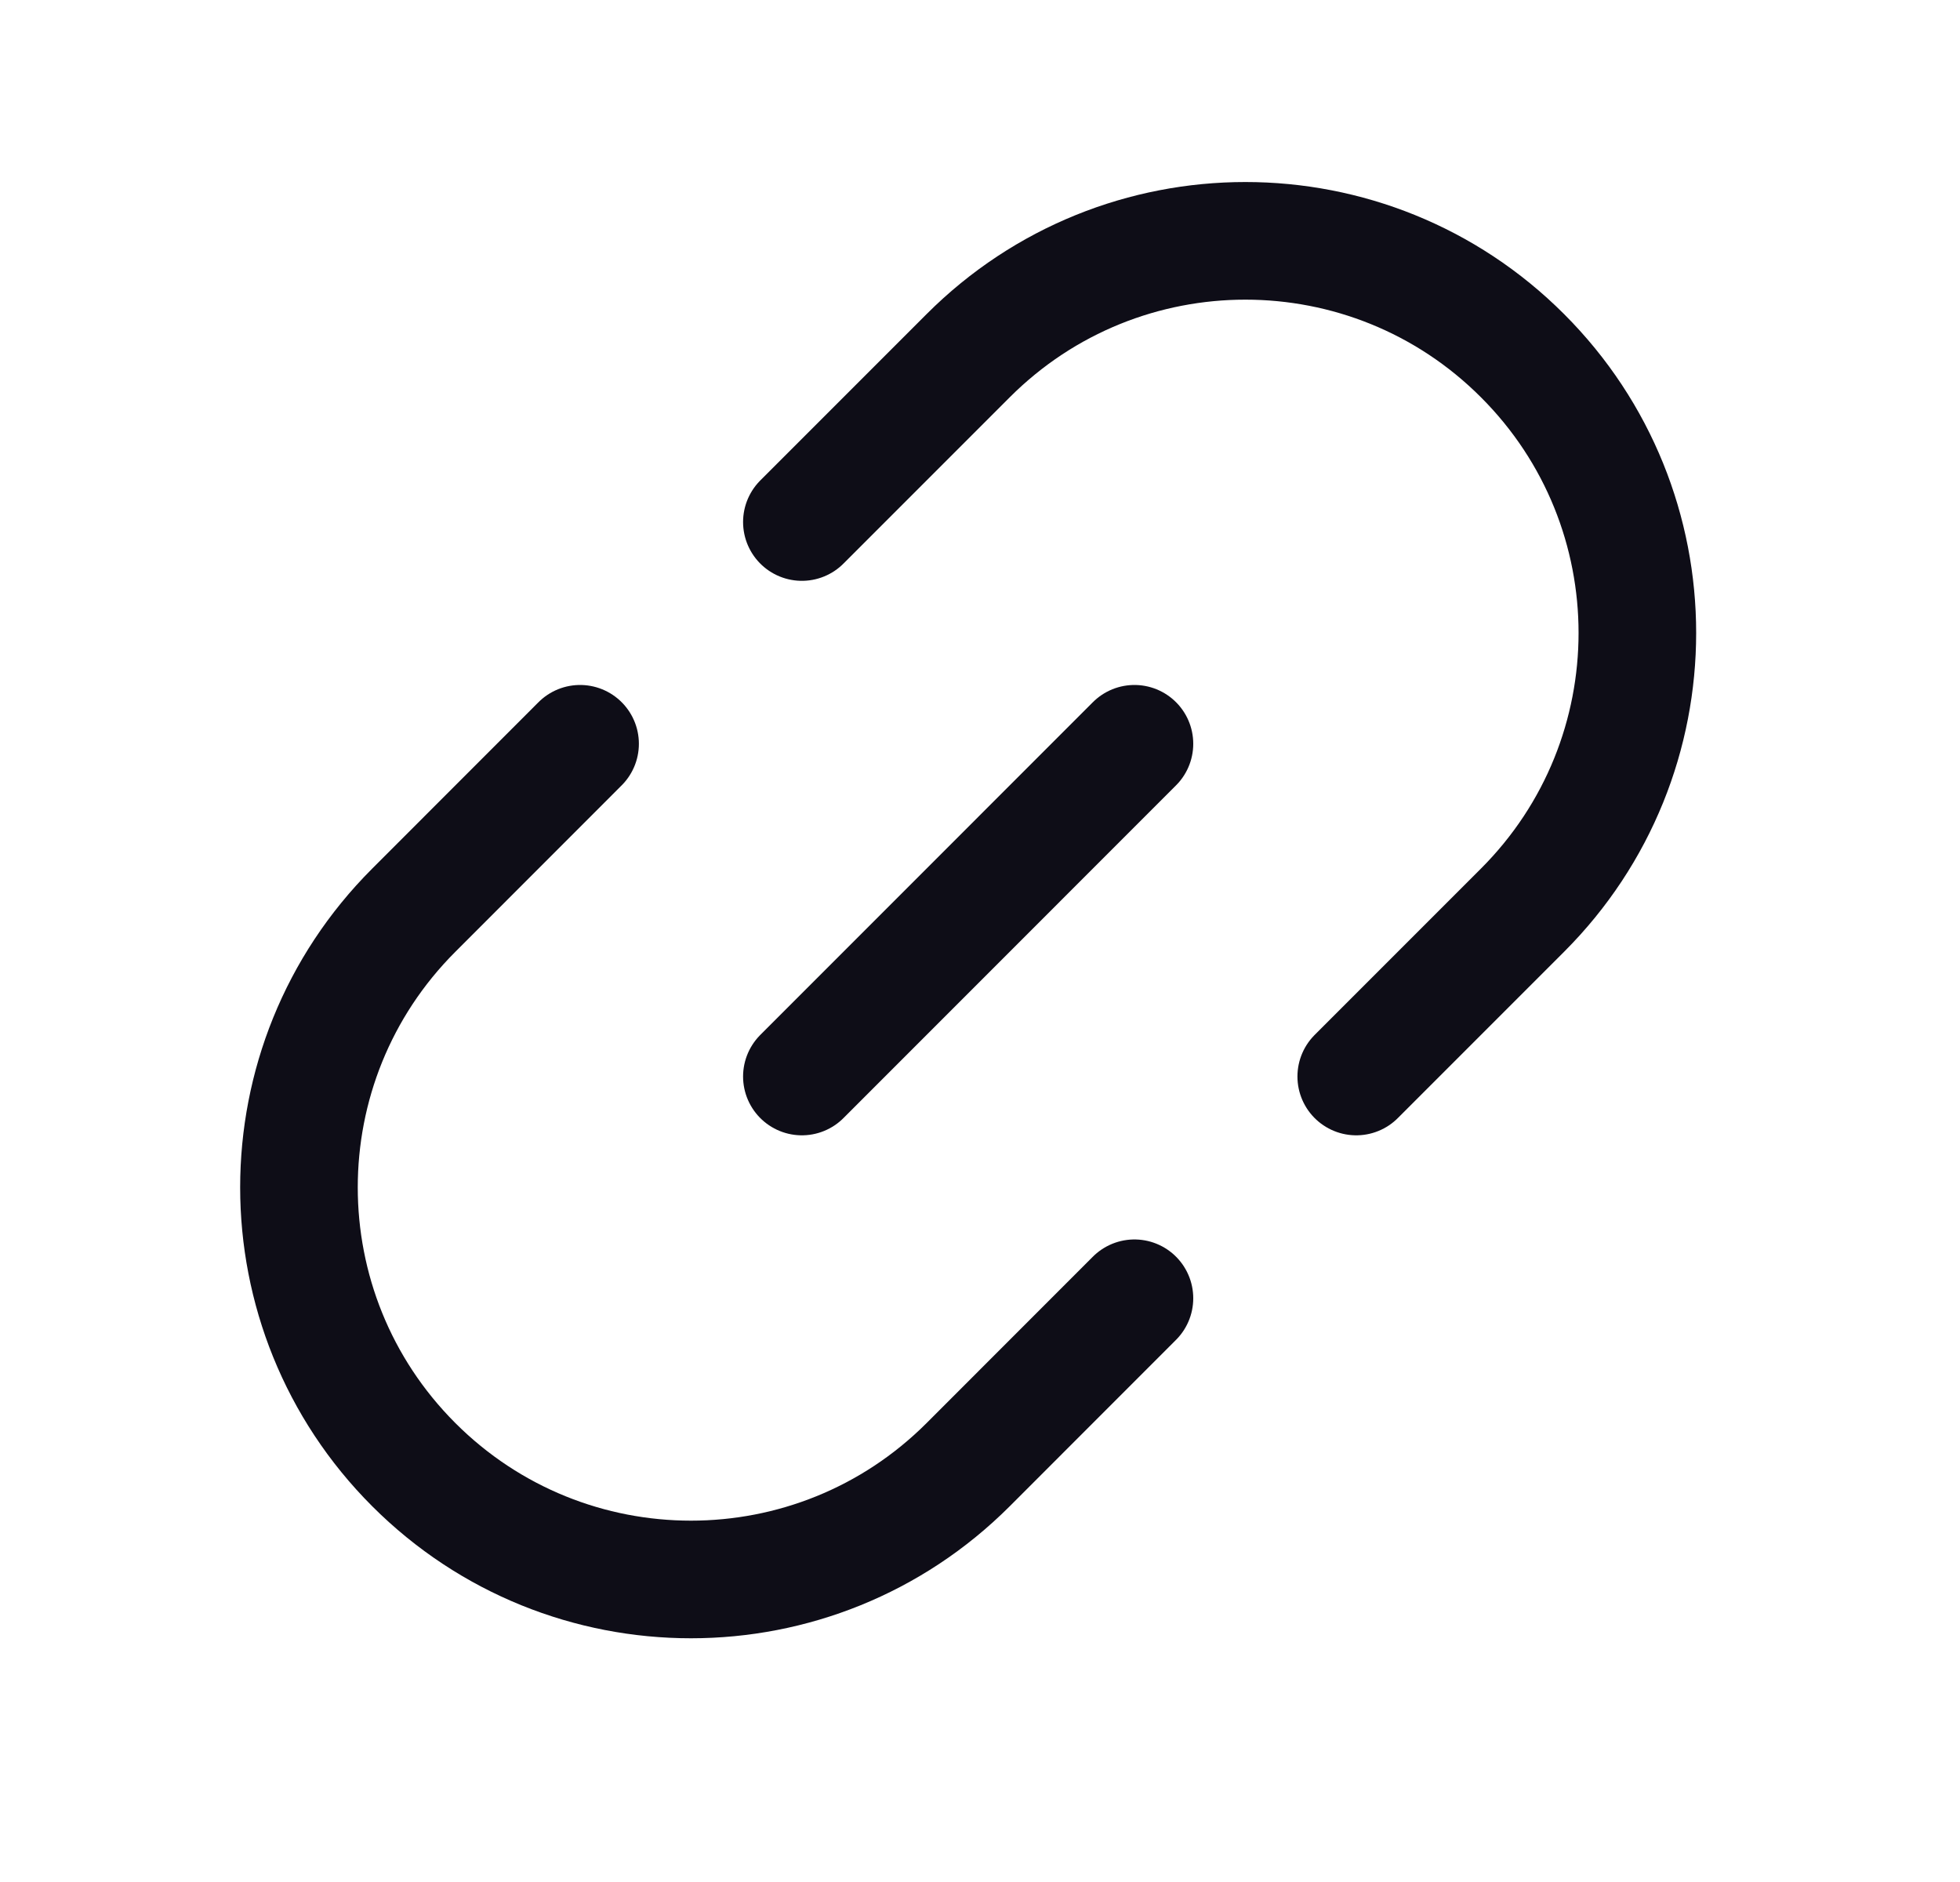 <svg width="25" height="24" viewBox="0 0 25 24" fill="none" xmlns="http://www.w3.org/2000/svg">
<path d="M17.299 13.728L19.42 11.607C21.373 9.654 21.373 6.488 19.42 4.536V4.536C17.468 2.583 14.302 2.583 12.349 4.536L10.228 6.657M14.47 16.556L12.349 18.678C10.396 20.63 7.231 20.63 5.278 18.678V18.678C3.325 16.725 3.325 13.559 5.278 11.607L7.399 9.485" stroke="#0E0D17" stroke-width="1.5" stroke-linecap="round"/>
<path d="M14.47 9.485L10.228 13.728" stroke="#0E0D17" stroke-width="1.5" stroke-linecap="round" stroke-linejoin="round"/>
</svg>
